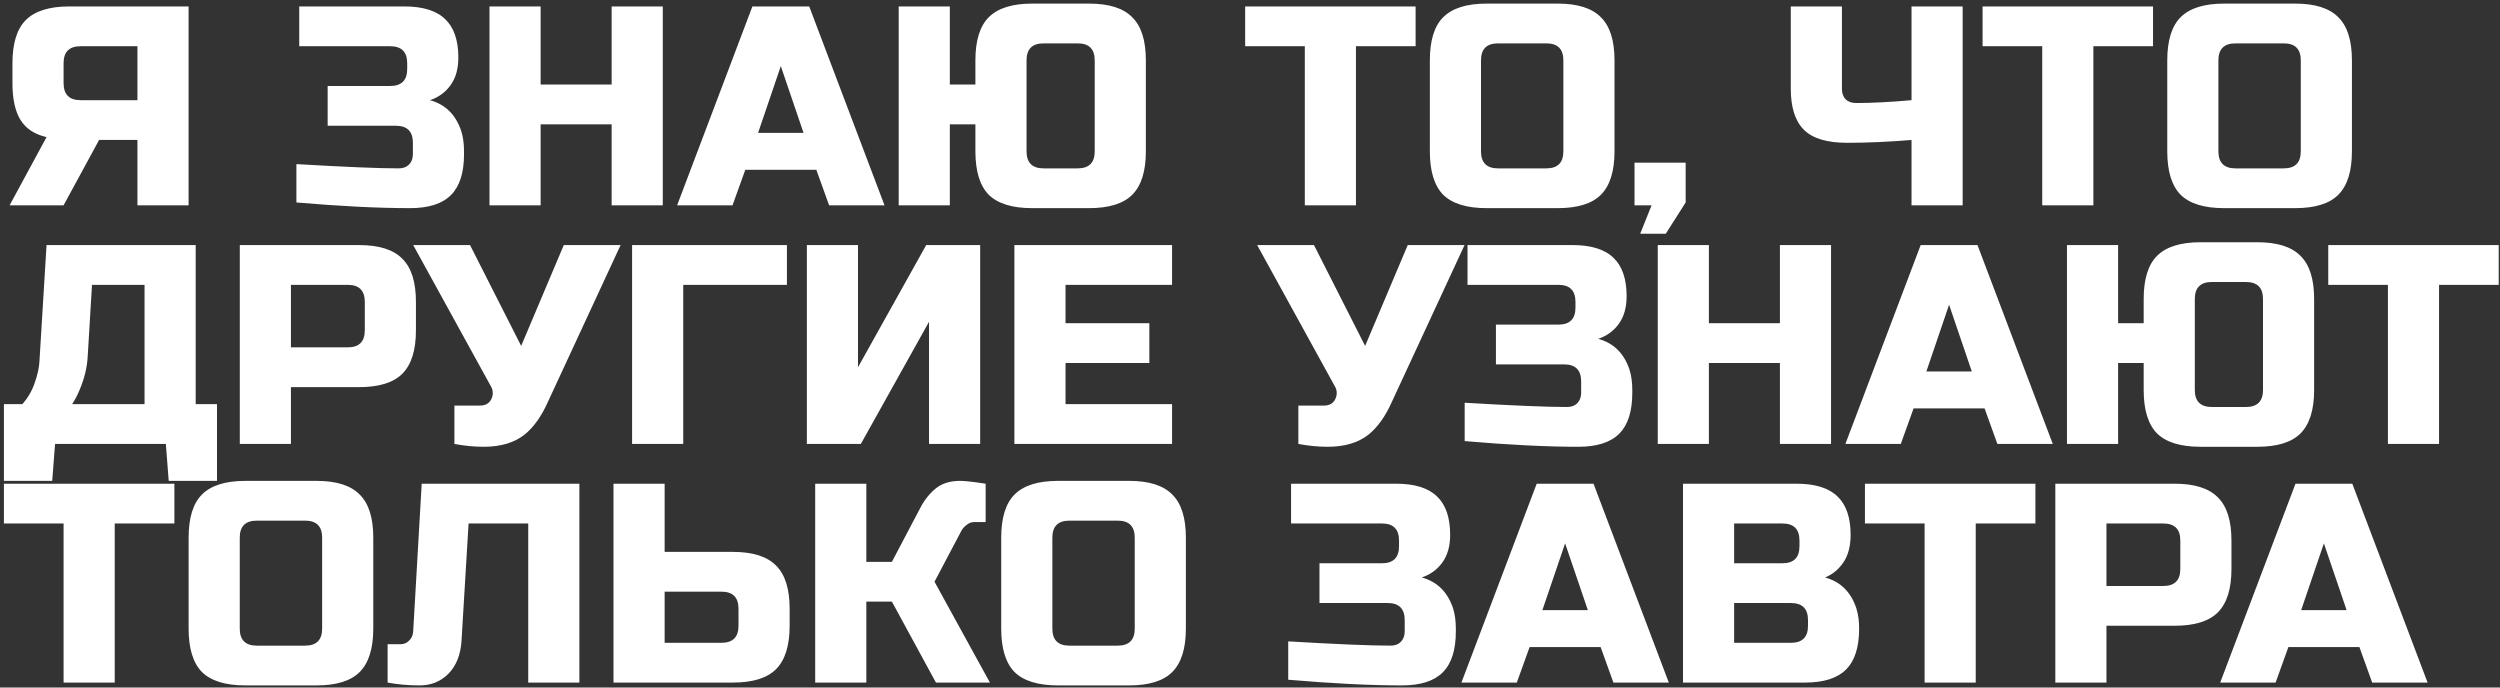 <?xml version="1.0" encoding="UTF-8"?> <svg xmlns="http://www.w3.org/2000/svg" width="440" height="121" viewBox="0 0 440 121" fill="none"><rect x="0" y="0" width="440" height="121" fill="#333333" stroke="none"/> <path d="M33.191 36.133H24.191V24.633H17.441L11.191 36.133H1.691L8.191 24.133C6.058 23.633 4.524 22.616 3.591 21.083C2.658 19.549 2.191 17.399 2.191 14.633V11.133C2.191 7.633 2.974 5.099 4.541 3.533C6.141 1.933 8.691 1.133 12.191 1.133H33.191V36.133ZM11.191 14.633C11.191 16.633 12.191 17.633 14.191 17.633H24.191V8.133H14.191C12.191 8.133 11.191 9.133 11.191 11.133V14.633ZM52.167 28.883C60.667 29.383 66.668 29.633 70.168 29.633C70.934 29.633 71.534 29.416 71.968 28.983C72.434 28.516 72.668 27.899 72.668 27.133V25.133C72.668 23.133 71.668 22.133 69.668 22.133H57.667V15.133H68.668C70.668 15.133 71.668 14.133 71.668 12.133V11.133C71.668 9.133 70.668 8.133 68.668 8.133H52.667V1.133H71.168C74.434 1.133 76.834 1.883 78.368 3.383C79.901 4.849 80.668 7.099 80.668 10.133C80.668 12.133 80.201 13.766 79.267 15.033C78.368 16.266 77.168 17.133 75.668 17.633C78.368 18.366 80.201 20.166 81.168 23.033C81.501 24.066 81.668 25.266 81.668 26.633V27.133C81.668 30.399 80.901 32.8 79.368 34.333C77.834 35.866 75.434 36.633 72.168 36.633C66.601 36.633 59.934 36.3 52.167 35.633V28.883ZM116.65 36.133H107.65V21.883H95.15V36.133H86.15V1.133H95.15V14.883H107.65V1.133H116.65V36.133ZM128.923 36.133H119.173L132.423 1.133H142.423L155.673 36.133H145.923L143.673 29.883H131.173L128.923 36.133ZM133.423 23.383H141.423L137.423 11.633L133.423 23.383ZM201.671 26.633C201.671 30.133 200.871 32.683 199.271 34.283C197.705 35.849 195.171 36.633 191.671 36.633H181.671C178.171 36.633 175.621 35.849 174.021 34.283C172.455 32.683 171.671 30.133 171.671 26.633V21.883H167.171V36.133H158.171V1.133H167.171V14.883H171.671V10.633C171.671 7.133 172.455 4.599 174.021 3.033C175.621 1.433 178.171 0.633 181.671 0.633H191.671C195.171 0.633 197.705 1.433 199.271 3.033C200.871 4.599 201.671 7.133 201.671 10.633V26.633ZM192.671 10.633C192.671 8.633 191.671 7.633 189.671 7.633H183.671C181.671 7.633 180.671 8.633 180.671 10.633V26.633C180.671 28.633 181.671 29.633 183.671 29.633H189.671C191.671 29.633 192.671 28.633 192.671 26.633V10.633ZM238.648 36.133H229.648V8.133H219.148V1.133H249.148V8.133H238.648V36.133ZM275.154 10.633C275.154 8.633 274.154 7.633 272.154 7.633H263.654C261.654 7.633 260.654 8.633 260.654 10.633V26.633C260.654 28.633 261.654 29.633 263.654 29.633H272.154C274.154 29.633 275.154 28.633 275.154 26.633V10.633ZM284.154 26.633C284.154 30.133 283.354 32.683 281.754 34.283C280.187 35.849 277.654 36.633 274.154 36.633H261.654C258.154 36.633 255.604 35.849 254.004 34.283C252.437 32.683 251.654 30.133 251.654 26.633V10.633C251.654 7.133 252.437 4.599 254.004 3.033C255.604 1.433 258.154 0.633 261.654 0.633H274.154C277.654 0.633 280.187 1.433 281.754 3.033C283.354 4.599 284.154 7.133 284.154 10.633V26.633ZM287.677 28.633H296.677V35.633L293.177 41.133H288.677L290.677 36.133H287.677V28.633ZM336.429 24.633C332.429 24.966 328.646 25.133 325.079 25.133C321.546 25.133 319.013 24.366 317.479 22.833C315.946 21.299 315.179 18.899 315.179 15.633V1.133H324.179V15.633C324.179 16.399 324.396 17.016 324.829 17.483C325.296 17.916 325.913 18.133 326.679 18.133C329.413 18.133 332.663 17.966 336.429 17.633V1.133H345.429V36.133H336.429V24.633ZM368.433 36.133H359.433V8.133H348.933V1.133H378.933V8.133H368.433V36.133ZM404.939 10.633C404.939 8.633 403.939 7.633 401.939 7.633H393.439C391.439 7.633 390.439 8.633 390.439 10.633V26.633C390.439 28.633 391.439 29.633 393.439 29.633H401.939C403.939 29.633 404.939 28.633 404.939 26.633V10.633ZM413.939 26.633C413.939 30.133 413.139 32.683 411.539 34.283C409.972 35.849 407.439 36.633 403.939 36.633H391.439C387.939 36.633 385.389 35.849 383.789 34.283C382.222 32.683 381.439 30.133 381.439 26.633V10.633C381.439 7.133 382.222 4.599 383.789 3.033C385.389 1.433 387.939 0.633 391.439 0.633H403.939C407.439 0.633 409.972 1.433 411.539 3.033C413.139 4.599 413.939 7.133 413.939 10.633V26.633ZM8.191 43.133H34.441V71.133H38.191V84.633H29.691L29.191 78.133H9.691L9.191 84.633H0.691V71.133H3.941C4.908 70.033 5.624 68.799 6.091 67.433C6.591 66.033 6.874 64.766 6.941 63.633L8.191 43.133ZM25.441 71.133V50.133H16.191L15.441 62.633C15.341 64.666 14.841 66.716 13.941 68.783C13.574 69.65 13.158 70.433 12.691 71.133H25.441ZM42.205 43.133H63.205C66.705 43.133 69.238 43.933 70.805 45.533C72.405 47.099 73.205 49.633 73.205 53.133V58.133C73.205 61.633 72.405 64.183 70.805 65.783C69.238 67.35 66.705 68.133 63.205 68.133H51.205V78.133H42.205V43.133ZM64.205 53.133C64.205 51.133 63.205 50.133 61.205 50.133H51.205V61.133H61.205C63.205 61.133 64.205 60.133 64.205 58.133V53.133ZM85.126 78.633C83.459 78.633 81.743 78.466 79.976 78.133V71.383H84.476C85.443 71.383 86.109 70.999 86.476 70.233C86.643 69.9 86.726 69.549 86.726 69.183C86.726 68.783 86.643 68.433 86.476 68.133L72.726 43.133H82.726L91.726 60.883L99.226 43.133H109.226L96.476 70.633C95.309 73.266 93.909 75.233 92.276 76.533C90.476 77.933 88.093 78.633 85.126 78.633ZM120.248 78.133H111.248V43.133H138.498V50.133H120.248V78.133ZM172.509 78.133H163.509V56.633L151.509 78.133H142.009V43.133H151.009V64.633L163.009 43.133H172.509V78.133ZM206.283 78.133H178.533V43.133H206.283V50.133H187.533V56.883H202.283V63.883H187.533V71.133H206.283V78.133ZM233.661 78.633C231.995 78.633 230.278 78.466 228.511 78.133V71.383H233.011C233.978 71.383 234.645 70.999 235.011 70.233C235.178 69.9 235.261 69.549 235.261 69.183C235.261 68.783 235.178 68.433 235.011 68.133L221.261 43.133H231.261L240.261 60.883L247.761 43.133H257.761L245.011 70.633C243.845 73.266 242.445 75.233 240.811 76.533C239.011 77.933 236.628 78.633 233.661 78.633ZM257.783 70.883C266.283 71.383 272.283 71.633 275.783 71.633C276.549 71.633 277.149 71.416 277.583 70.983C278.049 70.516 278.283 69.9 278.283 69.133V67.133C278.283 65.133 277.283 64.133 275.283 64.133H263.283V57.133H274.283C276.283 57.133 277.283 56.133 277.283 54.133V53.133C277.283 51.133 276.283 50.133 274.283 50.133H258.283V43.133H276.783C280.049 43.133 282.449 43.883 283.983 45.383C285.516 46.849 286.283 49.099 286.283 52.133C286.283 54.133 285.816 55.766 284.883 57.033C283.983 58.266 282.783 59.133 281.283 59.633C283.983 60.366 285.816 62.166 286.783 65.033C287.116 66.066 287.283 67.266 287.283 68.633V69.133C287.283 72.4 286.516 74.799 284.983 76.333C283.449 77.866 281.049 78.633 277.783 78.633C272.216 78.633 265.549 78.299 257.783 77.633V70.883ZM322.265 78.133H313.265V63.883H300.765V78.133H291.765V43.133H300.765V56.883H313.265V43.133H322.265V78.133ZM334.539 78.133H324.789L338.039 43.133H348.039L361.289 78.133H351.539L349.289 71.883H336.789L334.539 78.133ZM339.039 65.383H347.039L343.039 53.633L339.039 65.383ZM407.287 68.633C407.287 72.133 406.487 74.683 404.887 76.283C403.32 77.85 400.787 78.633 397.287 78.633H387.287C383.787 78.633 381.237 77.85 379.637 76.283C378.07 74.683 377.287 72.133 377.287 68.633V63.883H372.787V78.133H363.787V43.133H372.787V56.883H377.287V52.633C377.287 49.133 378.07 46.599 379.637 45.033C381.237 43.433 383.787 42.633 387.287 42.633H397.287C400.787 42.633 403.32 43.433 404.887 45.033C406.487 46.599 407.287 49.133 407.287 52.633V68.633ZM398.287 52.633C398.287 50.633 397.287 49.633 395.287 49.633H389.287C387.287 49.633 386.287 50.633 386.287 52.633V68.633C386.287 70.633 387.287 71.633 389.287 71.633H395.287C397.287 71.633 398.287 70.633 398.287 68.633V52.633ZM429.273 78.133H420.273V50.133H409.773V43.133H439.773V50.133H429.273V78.133ZM20.191 120.133H11.191V92.133H0.691V85.133H30.691V92.133H20.191V120.133ZM56.697 94.633C56.697 92.633 55.697 91.633 53.697 91.633H45.197C43.197 91.633 42.197 92.633 42.197 94.633V110.633C42.197 112.633 43.197 113.633 45.197 113.633H53.697C55.697 113.633 56.697 112.633 56.697 110.633V94.633ZM65.697 110.633C65.697 114.133 64.897 116.683 63.297 118.283C61.73 119.849 59.197 120.633 55.697 120.633H43.197C39.697 120.633 37.147 119.849 35.547 118.283C33.98 116.683 33.197 114.133 33.197 110.633V94.633C33.197 91.133 33.98 88.6 35.547 87.033C37.147 85.433 39.697 84.633 43.197 84.633H55.697C59.197 84.633 61.73 85.433 63.297 87.033C64.897 88.6 65.697 91.133 65.697 94.633V110.633ZM81.22 112.883C81.053 115.283 80.287 117.183 78.92 118.583C77.553 119.949 75.87 120.633 73.87 120.633C71.87 120.633 69.987 120.466 68.22 120.133V113.383H70.47C71.103 113.383 71.62 113.166 72.02 112.733C72.454 112.299 72.687 111.766 72.72 111.133L74.22 85.133H101.97V120.133H92.97V92.133H82.47L81.22 112.883ZM116.976 97.133H128.976C132.476 97.133 135.009 97.933 136.576 99.533C138.176 101.099 138.976 103.633 138.976 107.133V110.133C138.976 113.633 138.176 116.183 136.576 117.783C135.009 119.349 132.476 120.133 128.976 120.133H107.976V85.133H116.976V97.133ZM129.976 107.133C129.976 105.133 128.976 104.133 126.976 104.133H116.976V113.133H126.976C128.976 113.133 129.976 112.133 129.976 110.133V107.133ZM168.974 84.633C169.807 84.633 171.307 84.799 173.474 85.133V91.883H171.474C170.974 91.883 170.524 92.049 170.124 92.383C169.724 92.683 169.424 93.016 169.224 93.383L164.474 102.383L174.224 120.133H164.724L156.974 105.883H152.474V120.133H143.474V85.133H152.474V98.883H156.974L161.974 89.383C162.707 87.983 163.607 86.85 164.674 85.983C165.774 85.083 167.207 84.633 168.974 84.633ZM199.714 94.633C199.714 92.633 198.714 91.633 196.714 91.633H188.214C186.214 91.633 185.214 92.633 185.214 94.633V110.633C185.214 112.633 186.214 113.633 188.214 113.633H196.714C198.714 113.633 199.714 112.633 199.714 110.633V94.633ZM208.714 110.633C208.714 114.133 207.914 116.683 206.314 118.283C204.748 119.849 202.214 120.633 198.714 120.633H186.214C182.714 120.633 180.164 119.849 178.564 118.283C176.998 116.683 176.214 114.133 176.214 110.633V94.633C176.214 91.133 176.998 88.6 178.564 87.033C180.164 85.433 182.714 84.633 186.214 84.633H198.714C202.214 84.633 204.748 85.433 206.314 87.033C207.914 88.6 208.714 91.133 208.714 94.633V110.633ZM226.728 112.883C235.228 113.383 241.228 113.633 244.728 113.633C245.495 113.633 246.095 113.416 246.528 112.983C246.995 112.516 247.228 111.899 247.228 111.133V109.133C247.228 107.133 246.228 106.133 244.228 106.133H232.228V99.133H243.228C245.228 99.133 246.228 98.133 246.228 96.133V95.133C246.228 93.133 245.228 92.133 243.228 92.133H227.228V85.133H245.728C248.995 85.133 251.395 85.883 252.928 87.383C254.461 88.85 255.228 91.1 255.228 94.133C255.228 96.133 254.761 97.766 253.828 99.033C252.928 100.266 251.728 101.133 250.228 101.633C252.928 102.366 254.761 104.166 255.728 107.033C256.061 108.066 256.228 109.266 256.228 110.633V111.133C256.228 114.399 255.461 116.799 253.928 118.333C252.395 119.866 249.995 120.633 246.728 120.633C241.161 120.633 234.495 120.299 226.728 119.633V112.883ZM266.96 120.133H257.21L270.46 85.133H280.46L293.71 120.133H283.96L281.71 113.883H269.21L266.96 120.133ZM271.46 107.383H279.46L275.46 95.633L271.46 107.383ZM296.208 85.133H316.208C319.475 85.133 321.875 85.883 323.408 87.383C324.942 88.85 325.708 91.1 325.708 94.133C325.708 96.133 325.275 97.766 324.408 99.033C323.542 100.266 322.475 101.133 321.208 101.633C323.908 102.366 325.742 104.166 326.708 107.033C327.042 108.066 327.208 109.266 327.208 110.633C327.208 113.899 326.442 116.299 324.908 117.833C323.375 119.366 320.975 120.133 317.708 120.133H296.208V85.133ZM318.208 109.133C318.208 107.133 317.208 106.133 315.208 106.133H305.208V113.133H315.208C317.208 113.133 318.208 112.133 318.208 110.133V109.133ZM316.708 95.133C316.708 93.133 315.708 92.133 313.708 92.133H305.208V99.133H313.708C315.708 99.133 316.708 98.133 316.708 96.133V95.133ZM347.73 120.133H338.73V92.133H328.23V85.133H358.23V92.133H347.73V120.133ZM361.736 85.133H382.736C386.236 85.133 388.769 85.933 390.336 87.533C391.936 89.1 392.736 91.633 392.736 95.133V100.133C392.736 103.633 391.936 106.183 390.336 107.783C388.769 109.349 386.236 110.133 382.736 110.133H370.736V120.133H361.736V85.133ZM383.736 95.133C383.736 93.133 382.736 92.133 380.736 92.133H370.736V103.133H380.736C382.736 103.133 383.736 102.133 383.736 100.133V95.133ZM400.505 120.133H390.755L404.005 85.133H414.005L427.255 120.133H417.505L415.255 113.883H402.755L400.505 120.133ZM405.005 107.383H413.005L409.005 95.633L405.005 107.383Z" fill="white"></path> </svg> 